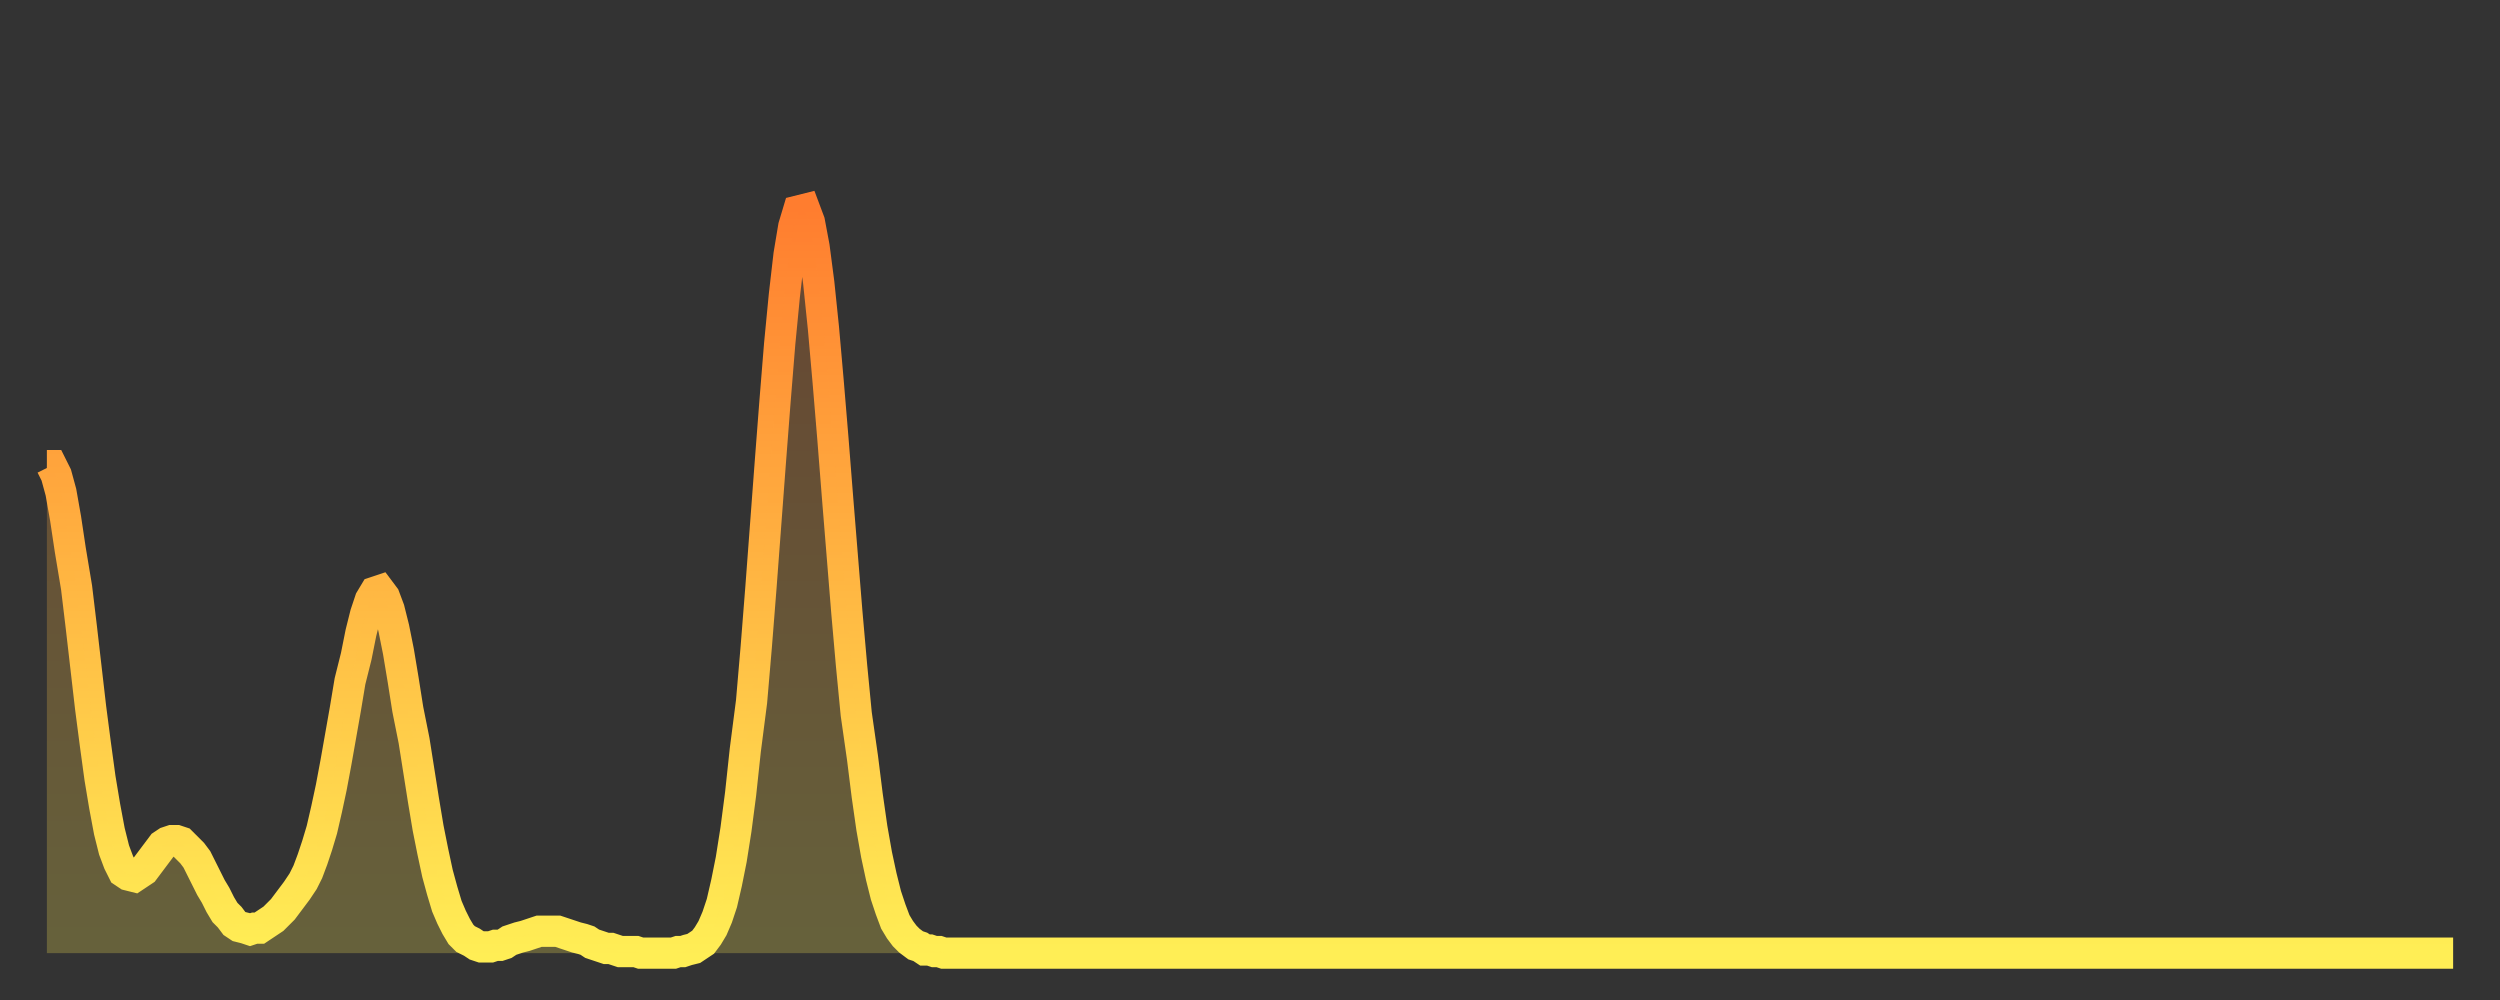 <?xml version="1.0" encoding="utf-8" ?>
<svg baseProfile="full" height="64" version="1.1" width="160" xmlns="http://www.w3.org/2000/svg" xmlns:ev="http://www.w3.org/2001/xml-events" xmlns:xlink="http://www.w3.org/1999/xlink"><rect width="100%" height="100%" fill="#333333" stroke="none"/><defs><linearGradient id="id1261346" x1="0" x2="0" y1="0" y2="1"><stop offset="0%" stop-color="#ff7d2f" /><stop offset="50%" stop-color="#ffb642" /><stop offset="100%" stop-color="#ffee55" /></linearGradient></defs><g transform="translate(3,3)"><g><path d="M 0.0 26.8 0.3 26.8 0.6 27.4 0.9 28.5 1.2 30.2 1.5 32.2 1.9 34.6 2.2 37.1 2.5 39.7 2.8 42.3 3.1 44.6 3.4 46.8 3.7 48.6 4.0 50.2 4.3 51.4 4.6 52.2 4.9 52.8 5.2 53.0 5.6 53.1 5.9 52.9 6.2 52.7 6.5 52.3 6.8 51.9 7.1 51.5 7.4 51.1 7.7 50.9 8.0 50.8 8.3 50.8 8.6 50.9 8.9 51.2 9.3 51.6 9.6 52.0 9.9 52.6 10.2 53.2 10.5 53.8 10.8 54.3 11.1 54.9 11.4 55.4 11.7 55.7 12.0 56.1 12.3 56.3 12.7 56.4 13.0 56.5 13.3 56.4 13.6 56.4 13.9 56.2 14.2 56.0 14.5 55.8 14.8 55.5 15.1 55.2 15.4 54.8 15.7 54.4 16.0 54.0 16.4 53.4 16.7 52.8 17.0 52.0 17.3 51.1 17.6 50.1 17.9 48.8 18.2 47.4 18.5 45.8 18.8 44.1 19.1 42.4 19.4 40.6 19.8 39.0 20.1 37.5 20.4 36.3 20.7 35.4 21.0 34.9 21.3 34.8 21.6 35.2 21.9 36.0 22.2 37.2 22.5 38.7 22.8 40.5 23.1 42.4 23.5 44.4 23.8 46.3 24.1 48.2 24.4 50.0 24.7 51.5 25.0 52.9 25.3 54.0 25.6 55.0 25.9 55.7 26.2 56.3 26.5 56.8 26.8 57.1 27.2 57.3 27.5 57.5 27.8 57.6 28.1 57.6 28.4 57.6 28.7 57.5 29.0 57.5 29.3 57.4 29.6 57.2 29.9 57.1 30.2 57.0 30.6 56.9 30.9 56.8 31.2 56.7 31.5 56.6 31.8 56.6 32.1 56.6 32.4 56.6 32.7 56.6 33.0 56.7 33.3 56.8 33.6 56.9 33.9 57.0 34.3 57.1 34.6 57.2 34.9 57.4 35.2 57.5 35.5 57.6 35.8 57.7 36.1 57.7 36.4 57.8 36.7 57.9 37.0 57.9 37.3 57.9 37.7 57.9 38.0 58.0 38.3 58.0 38.6 58.0 38.9 58.0 39.2 58.0 39.5 58.0 39.8 58.0 40.1 58.0 40.4 57.9 40.7 57.9 41.0 57.8 41.4 57.7 41.7 57.5 42.0 57.3 42.3 56.9 42.6 56.4 42.9 55.7 43.2 54.8 43.5 53.5 43.8 52.0 44.1 50.1 44.4 47.8 44.7 45.0 45.1 41.9 45.4 38.4 45.7 34.6 46.0 30.6 46.3 26.6 46.6 22.7 46.9 19.0 47.2 15.9 47.5 13.3 47.8 11.5 48.1 10.5 48.5 10.4 48.8 11.2 49.1 12.8 49.4 15.1 49.7 18.0 50.0 21.4 50.3 25.0 50.6 28.8 50.9 32.5 51.2 36.2 51.5 39.6 51.8 42.7 52.2 45.5 52.5 47.9 52.8 50.0 53.1 51.7 53.4 53.1 53.7 54.3 54.0 55.2 54.3 56.0 54.6 56.5 54.9 56.9 55.2 57.2 55.6 57.5 55.9 57.6 56.2 57.8 56.5 57.8 56.8 57.9 57.1 57.9 57.4 58.0 57.7 58.0 58.0 58.0 58.3 58.0 58.6 58.0 58.9 58.0 59.3 58.0 59.6 58.0 59.9 58.0 60.2 58.0 60.5 58.0 60.8 58.0 61.1 58.0 61.4 58.0 61.7 58.0 62.0 58.0 62.3 58.0 62.6 58.0 63.0 58.0 63.3 58.0 63.6 58.0 63.9 58.0 64.2 58.0 64.5 58.0 64.8 58.0 65.1 58.0 65.4 58.0 65.7 58.0 66.0 58.0 66.4 58.0 66.7 58.0 67.0 58.0 67.3 58.0 67.6 58.0 67.9 58.0 68.2 58.0 68.5 58.0 68.8 58.0 69.1 58.0 69.4 58.0 69.7 58.0 70.1 58.0 70.4 58.0 70.7 58.0 71.0 58.0 71.3 58.0 71.6 58.0 71.9 58.0 72.2 58.0 72.5 58.0 72.8 58.0 73.1 58.0 73.5 58.0 73.8 58.0 74.1 58.0 74.4 58.0 74.7 58.0 75.0 58.0 75.3 58.0 75.6 58.0 75.9 58.0 76.2 58.0 76.5 58.0 76.8 58.0 77.2 58.0 77.5 58.0 77.8 58.0 78.1 58.0 78.4 58.0 78.7 58.0 79.0 58.0 79.3 58.0 79.6 58.0 79.9 58.0 80.2 58.0 80.5 58.0 80.9 58.0 81.2 58.0 81.5 58.0 81.8 58.0 82.1 58.0 82.4 58.0 82.7 58.0 83.0 58.0 83.3 58.0 83.6 58.0 83.9 58.0 84.3 58.0 84.6 58.0 84.9 58.0 85.2 58.0 85.5 58.0 85.8 58.0 86.1 58.0 86.4 58.0 86.7 58.0 87.0 58.0 87.3 58.0 87.6 58.0 88.0 58.0 88.3 58.0 88.6 58.0 88.9 58.0 89.2 58.0 89.5 58.0 89.8 58.0 90.1 58.0 90.4 58.0 90.7 58.0 91.0 58.0 91.4 58.0 91.7 58.0 92.0 58.0 92.3 58.0 92.6 58.0 92.9 58.0 93.2 58.0 93.5 58.0 93.8 58.0 94.1 58.0 94.4 58.0 94.7 58.0 95.1 58.0 95.4 58.0 95.7 58.0 96.0 58.0 96.3 58.0 96.6 58.0 96.9 58.0 97.2 58.0 97.5 58.0 97.8 58.0 98.1 58.0 98.4 58.0 98.8 58.0 99.1 58.0 99.4 58.0 99.7 58.0 100.0 58.0 100.3 58.0 100.6 58.0 100.9 58.0 101.2 58.0 101.5 58.0 101.8 58.0 102.2 58.0 102.5 58.0 102.8 58.0 103.1 58.0 103.4 58.0 103.7 58.0 104.0 58.0 104.3 58.0 104.6 58.0 104.9 58.0 105.2 58.0 105.5 58.0 105.9 58.0 106.2 58.0 106.5 58.0 106.8 58.0 107.1 58.0 107.4 58.0 107.7 58.0 108.0 58.0 108.3 58.0 108.6 58.0 108.9 58.0 109.3 58.0 109.6 58.0 109.9 58.0 110.2 58.0 110.5 58.0 110.8 58.0 111.1 58.0 111.4 58.0 111.7 58.0 112.0 58.0 112.3 58.0 112.6 58.0 113.0 58.0 113.3 58.0 113.6 58.0 113.9 58.0 114.2 58.0 114.5 58.0 114.8 58.0 115.1 58.0 115.4 58.0 115.7 58.0 116.0 58.0 116.3 58.0 116.7 58.0 117.0 58.0 117.3 58.0 117.6 58.0 117.9 58.0 118.2 58.0 118.5 58.0 118.8 58.0 119.1 58.0 119.4 58.0 119.7 58.0 120.1 58.0 120.4 58.0 120.7 58.0 121.0 58.0 121.3 58.0 121.6 58.0 121.9 58.0 122.2 58.0 122.5 58.0 122.8 58.0 123.1 58.0 123.4 58.0 123.8 58.0 124.1 58.0 124.4 58.0 124.7 58.0 125.0 58.0 125.3 58.0 125.6 58.0 125.9 58.0 126.2 58.0 126.5 58.0 126.8 58.0 127.2 58.0 127.5 58.0 127.8 58.0 128.1 58.0 128.4 58.0 128.7 58.0 129.0 58.0 129.3 58.0 129.6 58.0 129.9 58.0 130.2 58.0 130.5 58.0 130.9 58.0 131.2 58.0 131.5 58.0 131.8 58.0 132.1 58.0 132.4 58.0 132.7 58.0 133.0 58.0 133.3 58.0 133.6 58.0 133.9 58.0 134.2 58.0 134.6 58.0 134.9 58.0 135.2 58.0 135.5 58.0 135.8 58.0 136.1 58.0 136.4 58.0 136.7 58.0 137.0 58.0 137.3 58.0 137.6 58.0 138.0 58.0 138.3 58.0 138.6 58.0 138.9 58.0 139.2 58.0 139.5 58.0 139.8 58.0 140.1 58.0 140.4 58.0 140.7 58.0 141.0 58.0 141.3 58.0 141.7 58.0 142.0 58.0 142.3 58.0 142.6 58.0 142.9 58.0 143.2 58.0 143.5 58.0 143.8 58.0 144.1 58.0 144.4 58.0 144.7 58.0 145.1 58.0 145.4 58.0 145.7 58.0 146.0 58.0 146.3 58.0 146.6 58.0 146.9 58.0 147.2 58.0 147.5 58.0 147.8 58.0 148.1 58.0 148.4 58.0 148.8 58.0 149.1 58.0 149.4 58.0 149.7 58.0 150.0 58.0 150.3 58.0 150.6 58.0 150.9 58.0 151.2 58.0 151.5 58.0 151.8 58.0 152.1 58.0 152.5 58.0 152.8 58.0 153.1 58.0 153.4 58.0 153.7 58.0 154.0 58.0" fill="none" id="graph-curve" opacity="1" stroke="url(#id1261346)" stroke-width="2" /><path d="M 0 58 L 0.0 26.8 0.3 26.8 0.6 27.4 0.9 28.5 1.2 30.2 1.5 32.2 1.9 34.6 2.2 37.1 2.5 39.7 2.8 42.3 3.1 44.6 3.4 46.8 3.7 48.6 4.0 50.2 4.3 51.4 4.6 52.2 4.9 52.8 5.2 53.0 5.6 53.1 5.9 52.9 6.2 52.7 6.5 52.3 6.8 51.9 7.1 51.5 7.4 51.1 7.7 50.9 8.0 50.8 8.3 50.8 8.6 50.9 8.9 51.2 9.3 51.6 9.6 52.0 9.9 52.6 10.2 53.2 10.5 53.8 10.8 54.3 11.1 54.9 11.4 55.4 11.7 55.7 12.0 56.1 12.3 56.3 12.7 56.4 13.0 56.5 13.3 56.4 13.6 56.4 13.9 56.2 14.2 56.0 14.5 55.8 14.8 55.5 15.1 55.2 15.4 54.8 15.7 54.4 16.0 54.0 16.4 53.4 16.7 52.8 17.0 52.0 17.3 51.1 17.6 50.1 17.9 48.8 18.2 47.4 18.5 45.8 18.8 44.1 19.1 42.4 19.4 40.6 19.8 39.0 20.1 37.5 20.4 36.3 20.7 35.4 21.0 34.9 21.3 34.8 21.6 35.2 21.9 36.0 22.2 37.2 22.5 38.7 22.8 40.5 23.1 42.4 23.5 44.4 23.8 46.3 24.1 48.2 24.4 50.0 24.7 51.5 25.0 52.9 25.3 54.0 25.6 55.0 25.9 55.7 26.2 56.3 26.5 56.8 26.8 57.1 27.2 57.3 27.5 57.5 27.8 57.6 28.1 57.6 28.4 57.6 28.7 57.5 29.0 57.5 29.3 57.4 29.6 57.2 29.9 57.1 30.2 57.0 30.6 56.9 30.9 56.8 31.2 56.7 31.5 56.6 31.8 56.6 32.1 56.6 32.4 56.6 32.7 56.6 33.0 56.7 33.3 56.8 33.6 56.9 33.9 57.0 34.3 57.1 34.6 57.2 34.9 57.4 35.2 57.5 35.5 57.6 35.8 57.7 36.1 57.7 36.4 57.8 36.7 57.9 37.0 57.9 37.3 57.9 37.7 57.9 38.0 58.0 38.3 58.0 38.6 58.0 38.9 58.0 39.2 58.0 39.5 58.0 39.8 58.0 40.1 58.0 40.4 57.9 40.7 57.9 41.0 57.8 41.4 57.7 41.7 57.5 42.0 57.3 42.3 56.9 42.6 56.4 42.9 55.7 43.2 54.8 43.5 53.5 43.8 52.0 44.1 50.1 44.4 47.8 44.7 45.0 45.1 41.9 45.4 38.4 45.7 34.6 46.0 30.6 46.3 26.6 46.6 22.7 46.9 19.0 47.2 15.9 47.5 13.3 47.8 11.5 48.1 10.5 48.5 10.4 48.8 11.2 49.1 12.8 49.4 15.1 49.7 18.0 50.0 21.4 50.3 25.0 50.6 28.8 50.9 32.5 51.2 36.2 51.5 39.6 51.8 42.7 52.2 45.5 52.5 47.9 52.8 50.0 53.1 51.7 53.4 53.1 53.7 54.3 54.0 55.2 54.3 56.0 54.6 56.5 54.9 56.9 55.2 57.2 55.6 57.5 55.9 57.6 56.2 57.8 56.5 57.8 56.8 57.9 57.1 57.9 57.4 58.0 57.7 58.0 58.0 58.0 58.3 58.0 58.6 58.0 58.9 58.0 59.3 58.0 59.6 58.0 59.9 58.0 60.2 58.0 60.5 58.0 60.8 58.0 61.1 58.0 61.4 58.0 61.7 58.0 62.0 58.0 62.3 58.0 62.6 58.0 63.0 58.0 63.3 58.0 63.6 58.0 63.9 58.0 64.2 58.0 64.5 58.0 64.8 58.0 65.1 58.0 65.4 58.0 65.7 58.0 66.0 58.0 66.4 58.0 66.7 58.0 67.0 58.0 67.3 58.0 67.6 58.0 67.9 58.0 68.2 58.0 68.5 58.0 68.8 58.0 69.1 58.0 69.4 58.0 69.7 58.0 70.1 58.0 70.4 58.0 70.7 58.0 71.0 58.0 71.3 58.0 71.6 58.0 71.9 58.0 72.2 58.0 72.5 58.0 72.8 58.0 73.1 58.0 73.5 58.0 73.8 58.0 74.1 58.0 74.4 58.0 74.7 58.0 75.0 58.0 75.3 58.0 75.6 58.0 75.9 58.0 76.2 58.0 76.5 58.0 76.8 58.0 77.2 58.0 77.5 58.0 77.8 58.0 78.1 58.0 78.4 58.0 78.7 58.0 79.0 58.0 79.3 58.0 79.6 58.0 79.9 58.0 80.2 58.0 80.5 58.0 80.9 58.0 81.2 58.0 81.5 58.0 81.8 58.0 82.1 58.0 82.4 58.0 82.7 58.0 83.0 58.0 83.3 58.0 83.6 58.0 83.9 58.0 84.3 58.0 84.6 58.0 84.9 58.0 85.2 58.0 85.5 58.0 85.8 58.0 86.1 58.0 86.4 58.0 86.7 58.0 87.0 58.0 87.3 58.0 87.6 58.0 88.0 58.0 88.3 58.0 88.6 58.0 88.9 58.0 89.2 58.0 89.5 58.0 89.8 58.0 90.1 58.0 90.4 58.0 90.7 58.0 91.0 58.0 91.4 58.0 91.7 58.0 92.0 58.0 92.3 58.0 92.6 58.0 92.9 58.0 93.2 58.0 93.5 58.0 93.8 58.0 94.1 58.0 94.4 58.0 94.7 58.0 95.1 58.0 95.4 58.0 95.7 58.0 96.0 58.0 96.3 58.0 96.6 58.0 96.9 58.0 97.2 58.0 97.5 58.0 97.8 58.0 98.1 58.0 98.4 58.0 98.8 58.0 99.1 58.0 99.4 58.0 99.7 58.0 100.0 58.0 100.3 58.0 100.6 58.0 100.9 58.0 101.2 58.0 101.5 58.0 101.8 58.0 102.2 58.0 102.5 58.0 102.8 58.0 103.1 58.0 103.4 58.0 103.7 58.0 104.0 58.0 104.3 58.0 104.6 58.0 104.9 58.0 105.2 58.0 105.5 58.0 105.9 58.0 106.2 58.0 106.5 58.0 106.8 58.0 107.1 58.0 107.4 58.0 107.7 58.0 108.0 58.0 108.3 58.0 108.6 58.0 108.9 58.0 109.3 58.0 109.6 58.0 109.9 58.0 110.2 58.0 110.5 58.0 110.8 58.0 111.1 58.0 111.4 58.0 111.7 58.0 112.0 58.0 112.3 58.0 112.6 58.0 113.0 58.0 113.3 58.0 113.6 58.0 113.9 58.0 114.2 58.0 114.5 58.0 114.8 58.0 115.1 58.0 115.4 58.0 115.7 58.0 116.0 58.0 116.3 58.0 116.7 58.0 117.0 58.0 117.3 58.0 117.6 58.0 117.9 58.0 118.2 58.0 118.5 58.0 118.8 58.0 119.1 58.0 119.4 58.0 119.7 58.0 120.1 58.0 120.4 58.0 120.7 58.0 121.0 58.0 121.3 58.0 121.6 58.0 121.9 58.0 122.2 58.0 122.5 58.0 122.8 58.0 123.1 58.0 123.4 58.0 123.8 58.0 124.1 58.0 124.4 58.0 124.7 58.0 125.0 58.0 125.3 58.0 125.6 58.0 125.9 58.0 126.2 58.0 126.5 58.0 126.8 58.0 127.2 58.0 127.5 58.0 127.8 58.0 128.1 58.0 128.4 58.0 128.7 58.0 129.0 58.0 129.3 58.0 129.6 58.0 129.9 58.0 130.2 58.0 130.5 58.0 130.9 58.0 131.2 58.0 131.5 58.0 131.8 58.0 132.1 58.0 132.4 58.0 132.7 58.0 133.0 58.0 133.3 58.0 133.6 58.0 133.9 58.0 134.2 58.0 134.6 58.0 134.9 58.0 135.2 58.0 135.5 58.0 135.8 58.0 136.1 58.0 136.4 58.0 136.7 58.0 137.0 58.0 137.3 58.0 137.6 58.0 138.0 58.0 138.3 58.0 138.6 58.0 138.9 58.0 139.2 58.0 139.5 58.0 139.8 58.0 140.1 58.0 140.4 58.0 140.7 58.0 141.0 58.0 141.3 58.0 141.7 58.0 142.0 58.0 142.3 58.0 142.6 58.0 142.9 58.0 143.2 58.0 143.5 58.0 143.8 58.0 144.1 58.0 144.4 58.0 144.7 58.0 145.1 58.0 145.4 58.0 145.7 58.0 146.0 58.0 146.3 58.0 146.6 58.0 146.9 58.0 147.2 58.0 147.5 58.0 147.8 58.0 148.1 58.0 148.4 58.0 148.8 58.0 149.1 58.0 149.4 58.0 149.7 58.0 150.0 58.0 150.3 58.0 150.6 58.0 150.9 58.0 151.2 58.0 151.5 58.0 151.8 58.0 152.1 58.0 152.5 58.0 152.8 58.0 153.1 58.0 153.4 58.0 153.7 58.0 154.0 58.0 154 58" fill="url(#id1261346)" fill-opacity=".25" id="graph-shadow" /></g></g></svg>